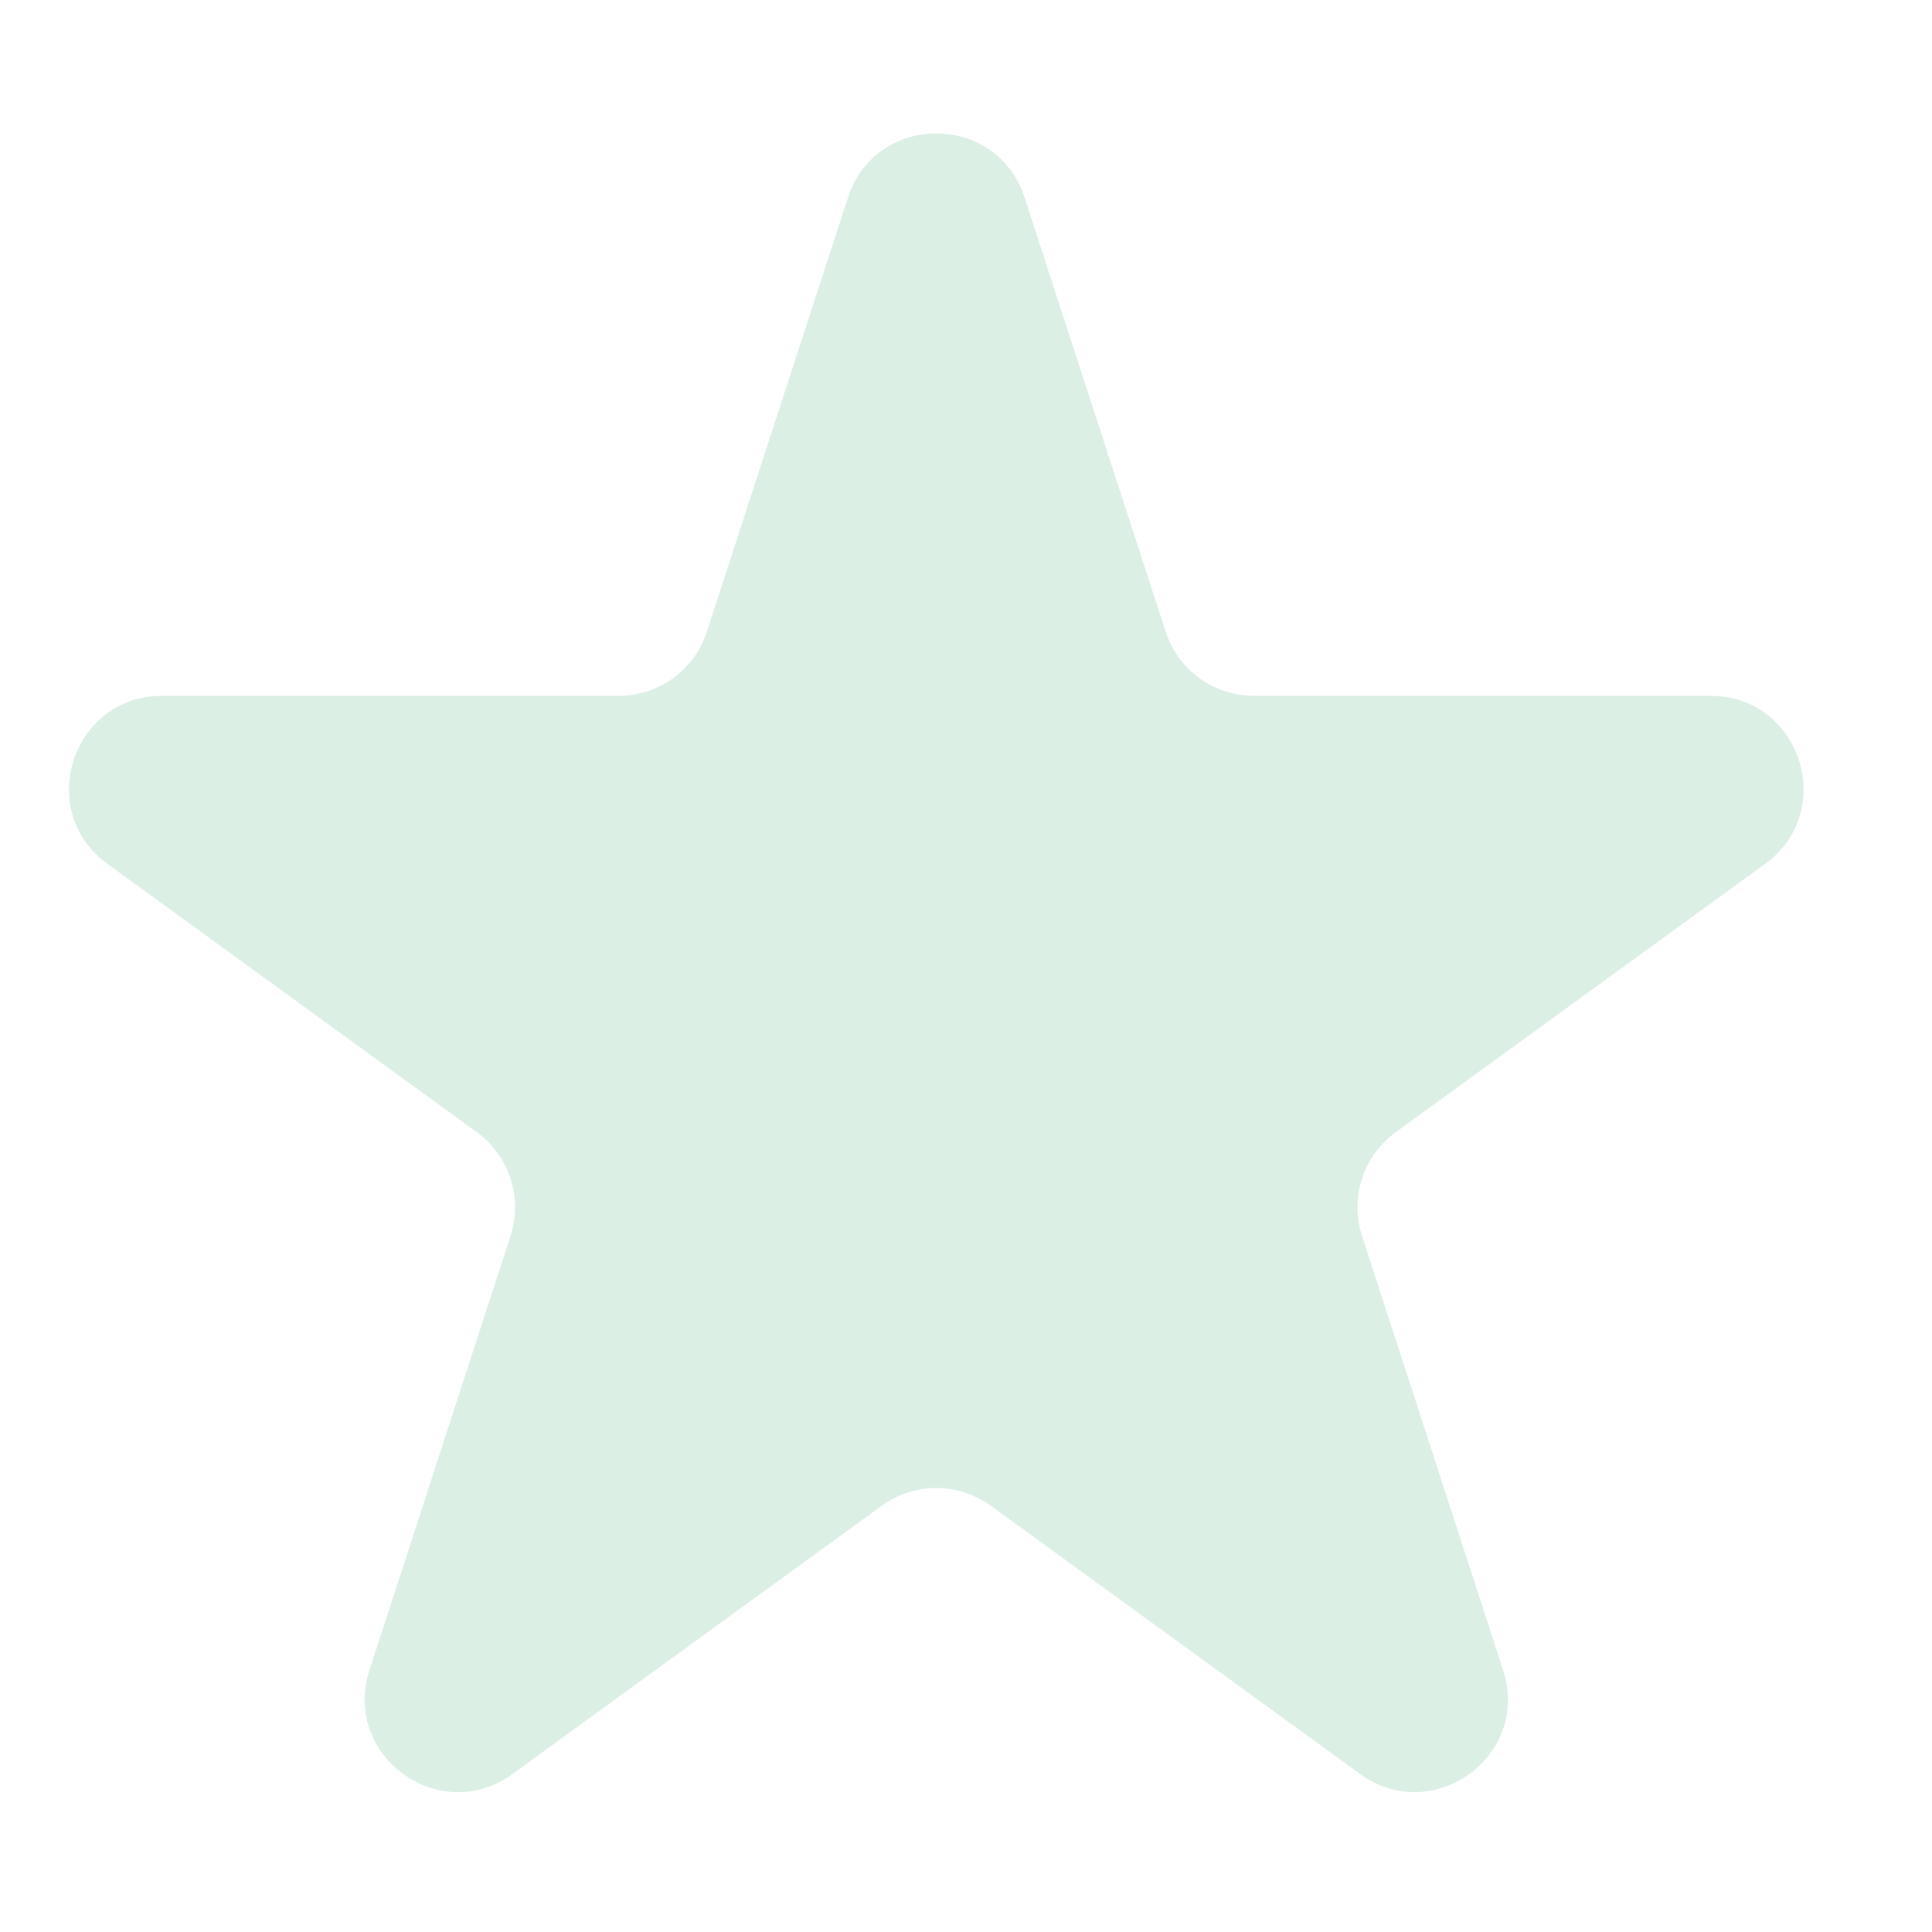 <svg width="13" height="13" viewBox="0 0 13 13" fill="none" xmlns="http://www.w3.org/2000/svg">
<path d="M5.706 1.329C5.893 0.754 6.707 0.754 6.894 1.329L7.844 4.251C7.927 4.508 8.167 4.682 8.438 4.682H11.509C12.115 4.682 12.367 5.457 11.877 5.813L9.392 7.618C9.173 7.777 9.081 8.06 9.165 8.317L10.114 11.238C10.301 11.814 9.642 12.293 9.152 11.937L6.667 10.132C6.448 9.973 6.152 9.973 5.933 10.132L3.448 11.937C2.958 12.293 2.299 11.814 2.486 11.238L3.435 8.317C3.519 8.06 3.427 7.777 3.208 7.618L0.723 5.813C0.233 5.457 0.485 4.682 1.091 4.682H4.162C4.433 4.682 4.673 4.508 4.756 4.251L5.706 1.329Z" fill="#DBEFE5"/>
</svg>
